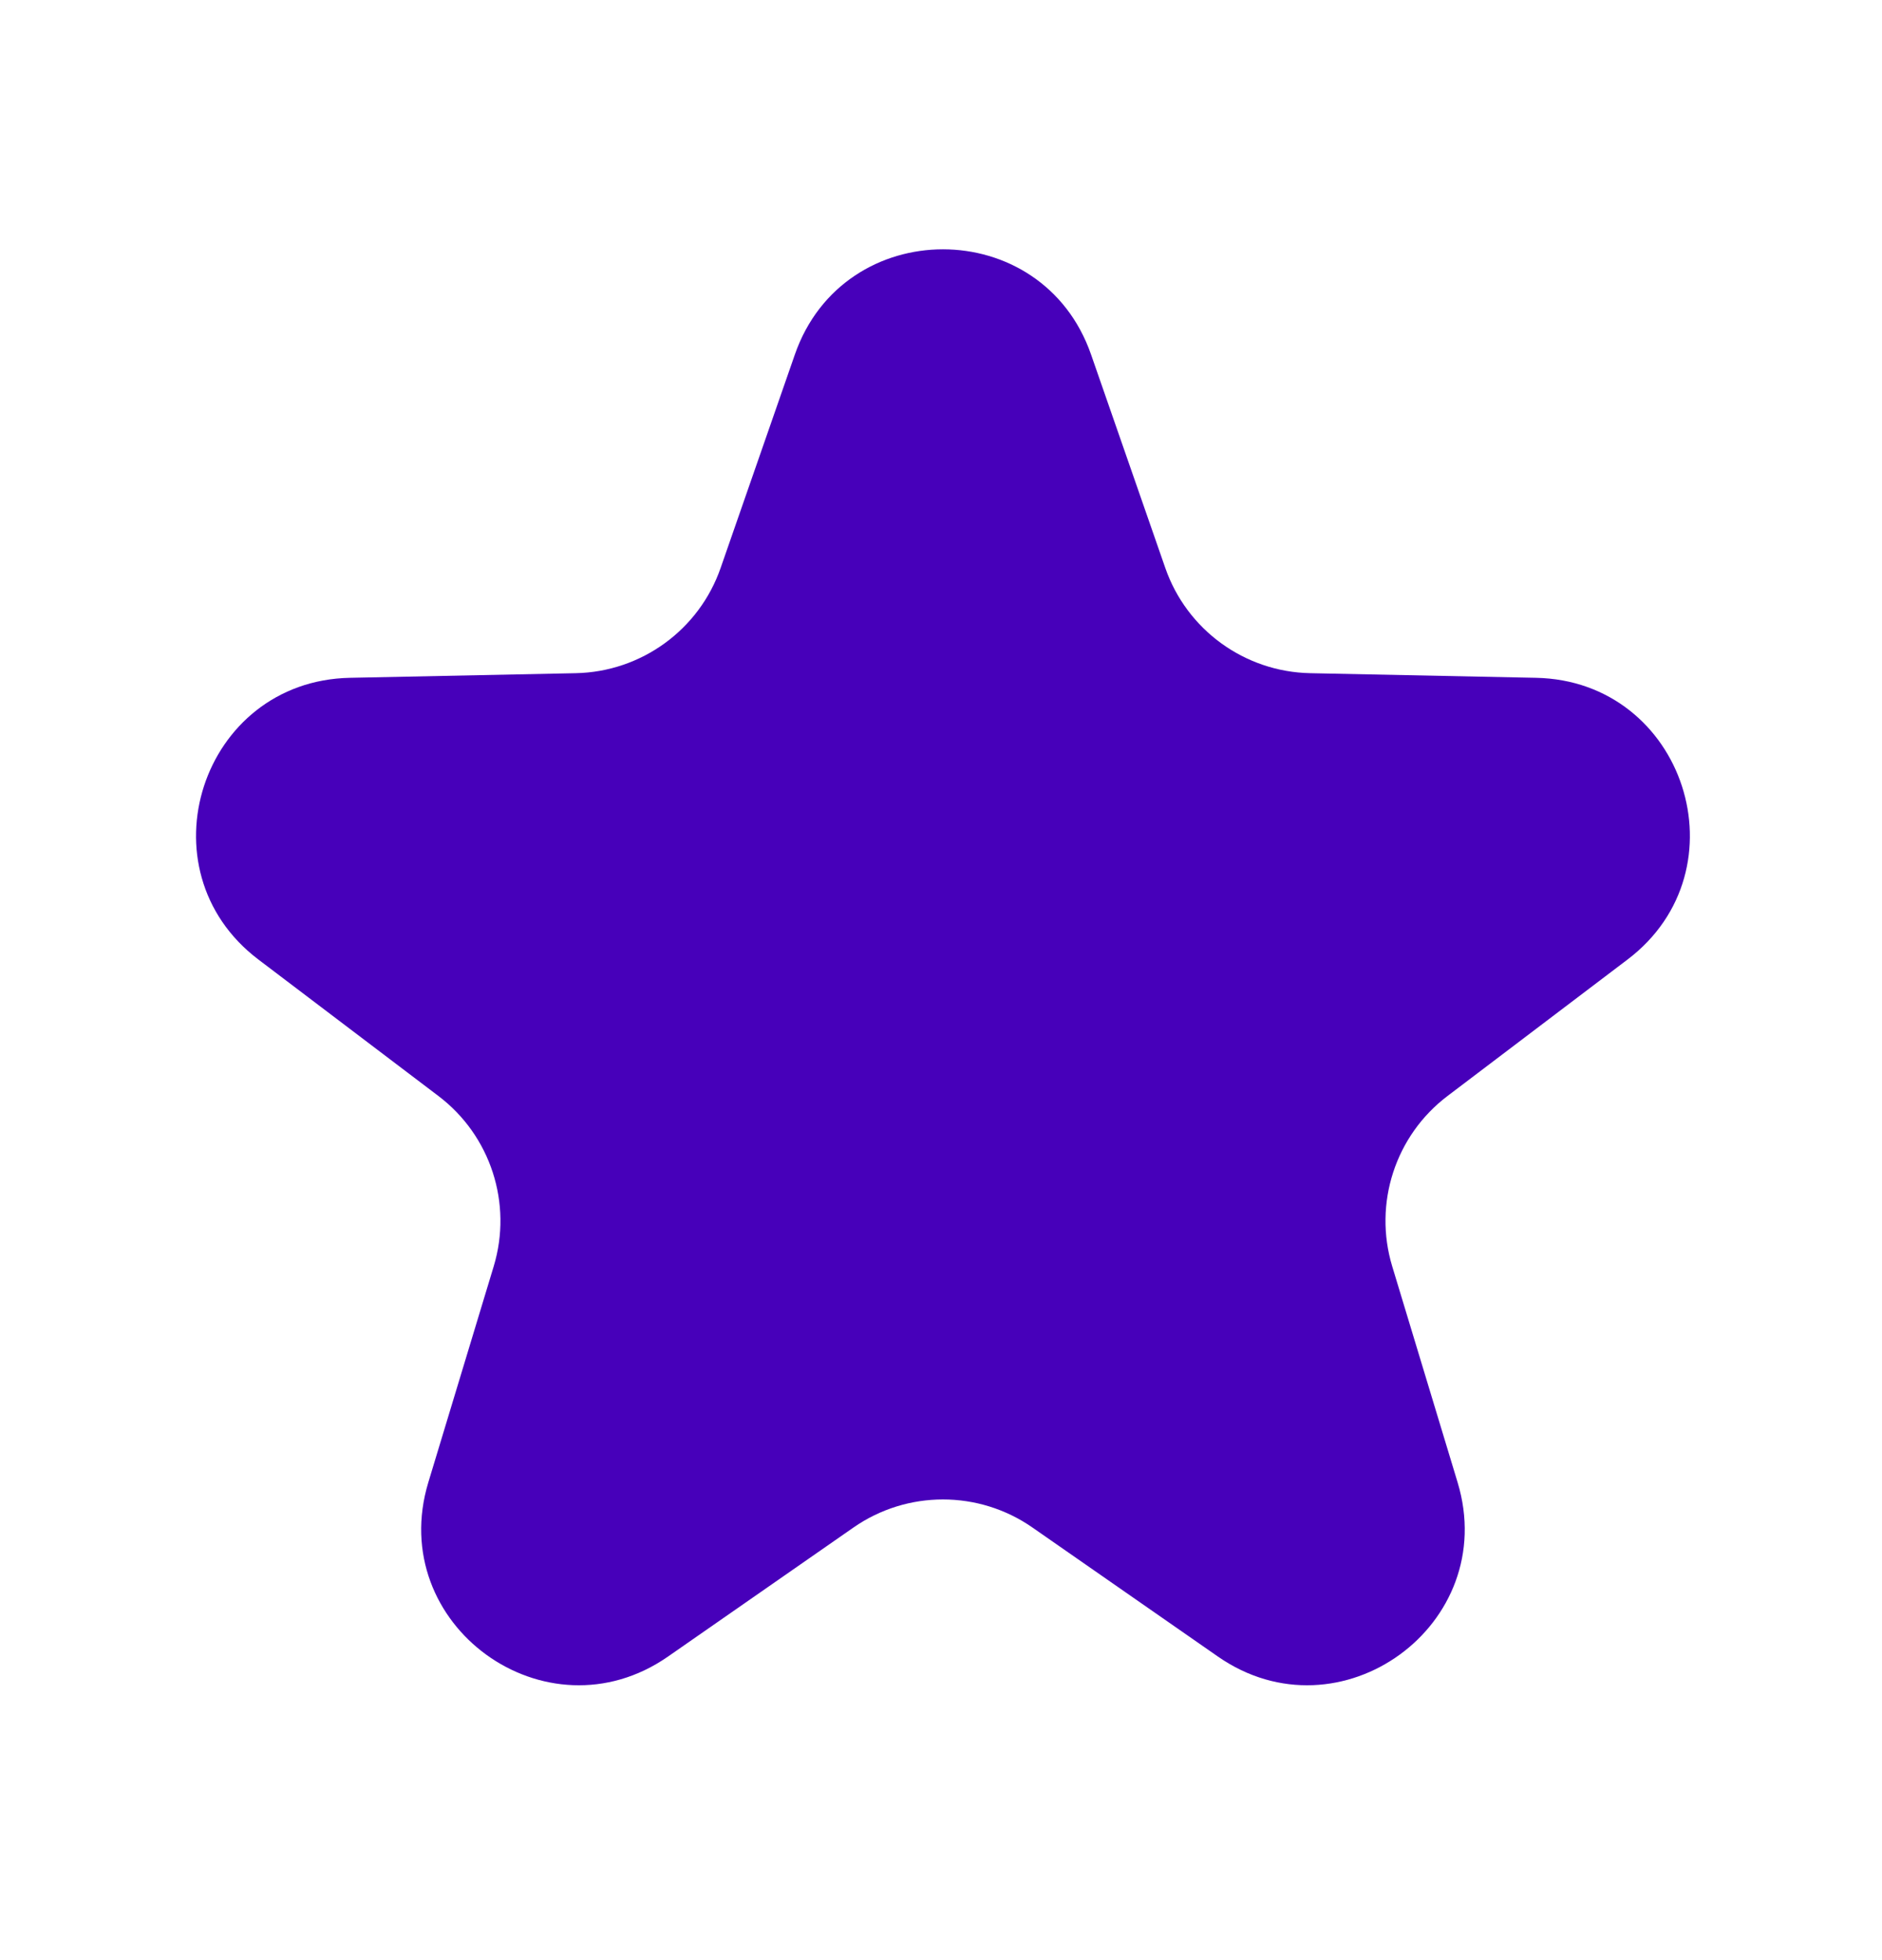 <svg width="24" height="25" viewBox="0 0 24 25" fill="none" xmlns="http://www.w3.org/2000/svg">
<path d="M10.136 4.523C10.758 2.732 13.292 2.732 13.914 4.523L14.86 7.243C15.134 8.033 15.872 8.569 16.708 8.586L19.587 8.645C21.483 8.683 22.266 11.092 20.755 12.238L18.46 13.978C17.793 14.483 17.512 15.35 17.754 16.151L18.588 18.907C19.137 20.722 17.088 22.211 15.531 21.128L13.167 19.483C12.481 19.005 11.569 19.005 10.883 19.483L8.519 21.128C6.962 22.211 4.913 20.722 5.462 18.907L6.296 16.151C6.538 15.35 6.257 14.483 5.59 13.978L3.295 12.238C1.784 11.092 2.567 8.683 4.463 8.645L7.342 8.586C8.178 8.569 8.916 8.033 9.19 7.243L10.136 4.523Z" fill="#4700BA"/>
</svg>
